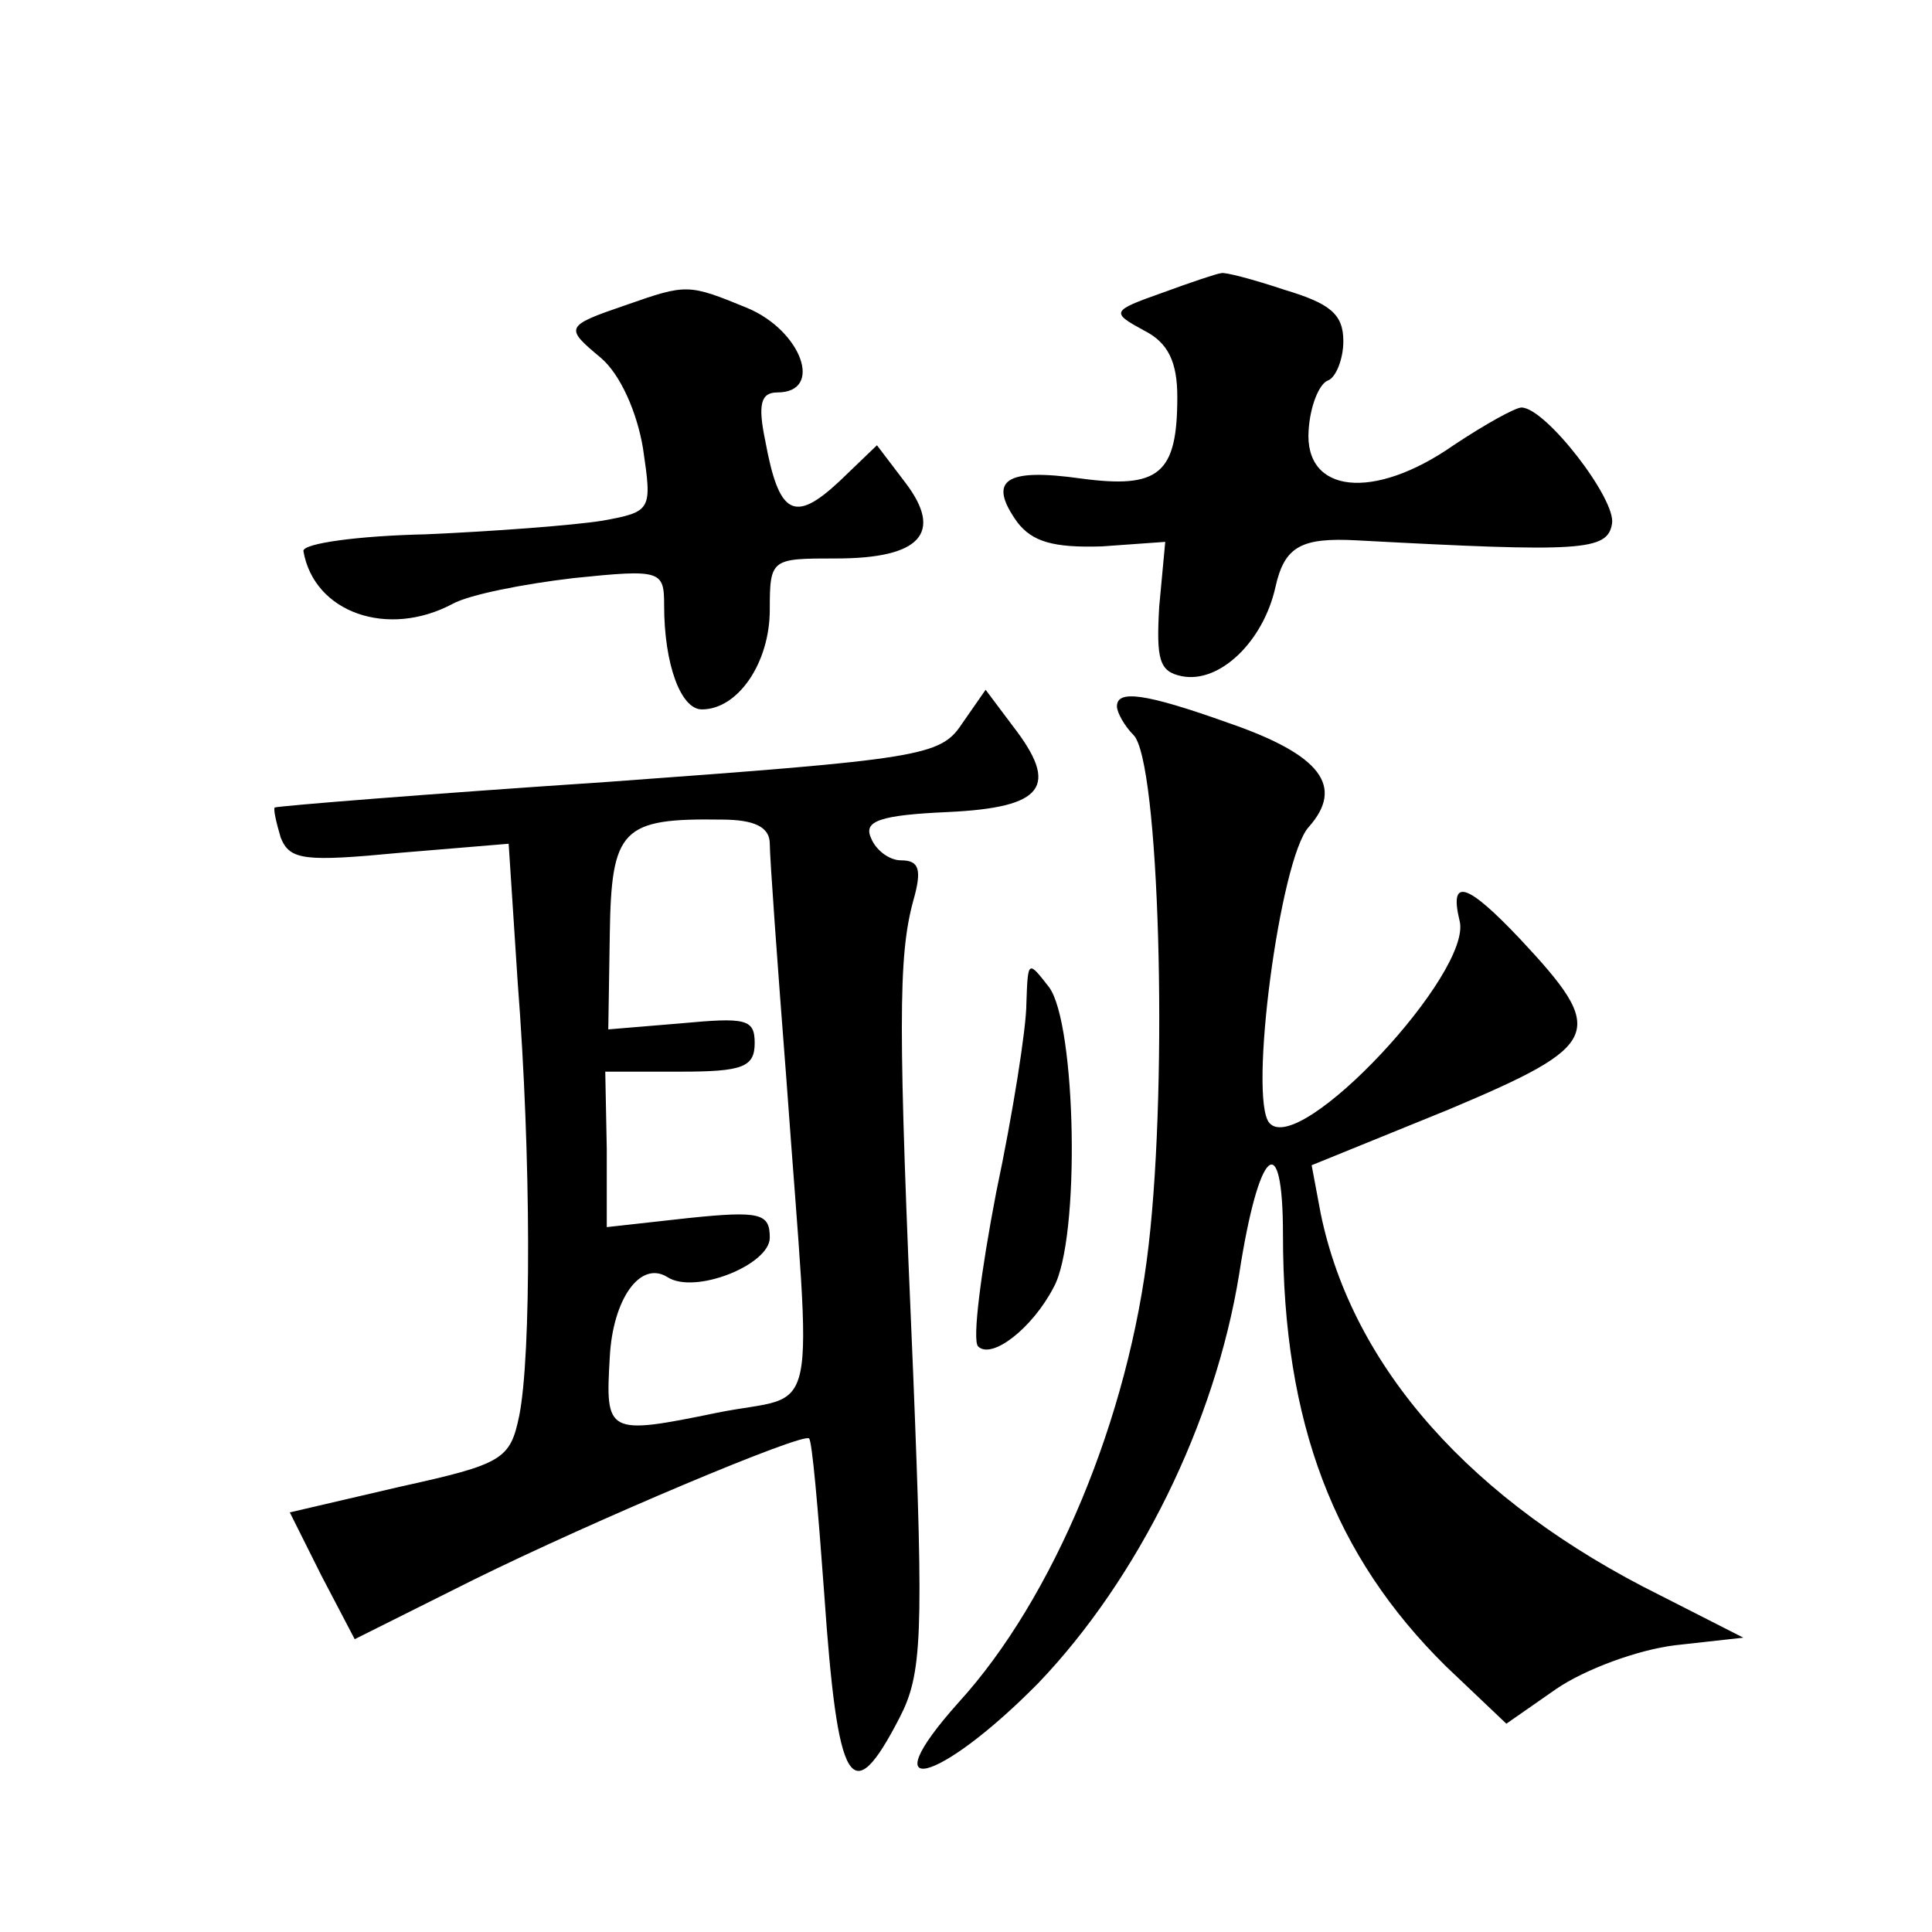<?xml version="1.0" standalone="no"?>
<!DOCTYPE svg PUBLIC "-//W3C//DTD SVG 20010904//EN"
 "http://www.w3.org/TR/2001/REC-SVG-20010904/DTD/svg10.dtd">
<svg version="1.0" xmlns="http://www.w3.org/2000/svg"
 width="128pt" height="128pt" viewBox="0 0 128 128"
 preserveAspectRatio="xMidYMid meet">
<g transform="translate(0,128) scale(0.1,-0.1)"
fill="#0" stroke="none">
<path d="M770 1086 c-34 -12 -34 -13 -12 -25 16 -8 22 -21 22 -44 0 -51 -12 -61
-64 -54 -50 7 -62 -1 -42 -29 10 -13 24 -17 56 -16 l42 3 -4 -43 c-2 -35 0 -43
15 -46 25 -5 54 23 62 59 6 27 17 33 54 31 149 -8 166 -7 169 11 3 16 -44 77 -60
77 -4 0 -24 -11 -45 -25 -53 -37 -99 -32 -96 10 1 16 7 31 13 33 5 2 10 14 10 26
0 18 -9 25 -39 34 -21 7 -40 12 -42 11 -2 0 -20 -6 -39 -13z M415 1078 c-41 -14
-41 -15 -17 -35 13 -11 24 -36 28 -60 6 -41 6 -42 -27 -48 -19 -3 -71 -7 -117 -9
-45 -1 -81 -6 -81 -11 7 -41 56 -58 99 -35 11 6 46 13 80 17 58 6 60 5 60 -18 0
-39 11 -69 25 -69 24 0 45 31 45 66 0 34 1 34 44 34 56 0 71 17 46 50 l-19 25 -25
-24 c-30 -28 -40 -22 -49 27 -5 24 -3 32 8 32 31 0 16 41 -20 56 -39 16 -40 16
-80 2z M637 800 c-14 -21 -28 -23 -234 -38 -120 -8 -219 -16 -221 -17 -1 -1 1 -10
4 -20 6 -15 16 -16 79 -10 l72 6 6 -92 c9 -116 9 -247 1 -287 -6 -29 -11 -32 -79
-47 l-73 -17 21 -42 22 -42 78 39 c81 40 219 98 223 94 2 -1 6 -47 10 -102 9 -130
18 -145 50 -83 15 29 16 54 9 228 -10 230 -10 276 0 313 6 21 4 27 -8 27 -8 0 -17
7 -20 15 -5 11 6 15 51 17 64 3 74 17 43 57 l-18 24 -16 -23z m-127 -79 c0 -9 5
-79 11 -156 17 -236 23 -207 -46 -221 -73 -15 -74 -14 -71 37 2 38 20 64 38 53
18 -12 68 8 68 26 0 16 -6 18 -54 13 l-54 -6 0 52 -1 51 50 0 c41 0 49 3 49 19
0 16 -6 17 -49 13 l-48 -4 1 63 c1 70 8 77 74 76 22 0 32 -5 32 -16z M740 812 c0
-4 5 -13 11 -19 17 -17 23 -226 10 -338 -13 -114 -63 -234 -126 -303 -59 -66 -13
-54 53 13 66 69 117 172 133 271 13 84 29 98 29 26 0 -125 34 -213 108 -286 l40
-38 33 23 c19 13 54 26 79 29 l45 5 -55 28 c-125 62 -204 151 -225 253 l-6 32 91
37 c102 43 105 51 47 113 -35 37 -47 41 -40 12 9 -34 -106 -157 -126 -134 -14 16
7 175 26 196 24 27 8 48 -53 69 -56 20 -74 22 -74 11z M680 615 c0 -16 -9 -73 -20
-125 -10 -52 -16 -98 -12 -102 9 -9 36 12 50 39 18 32 15 175 -3 199 -14 18 -14
18 -15 -11z"/>
</g>
</svg>
